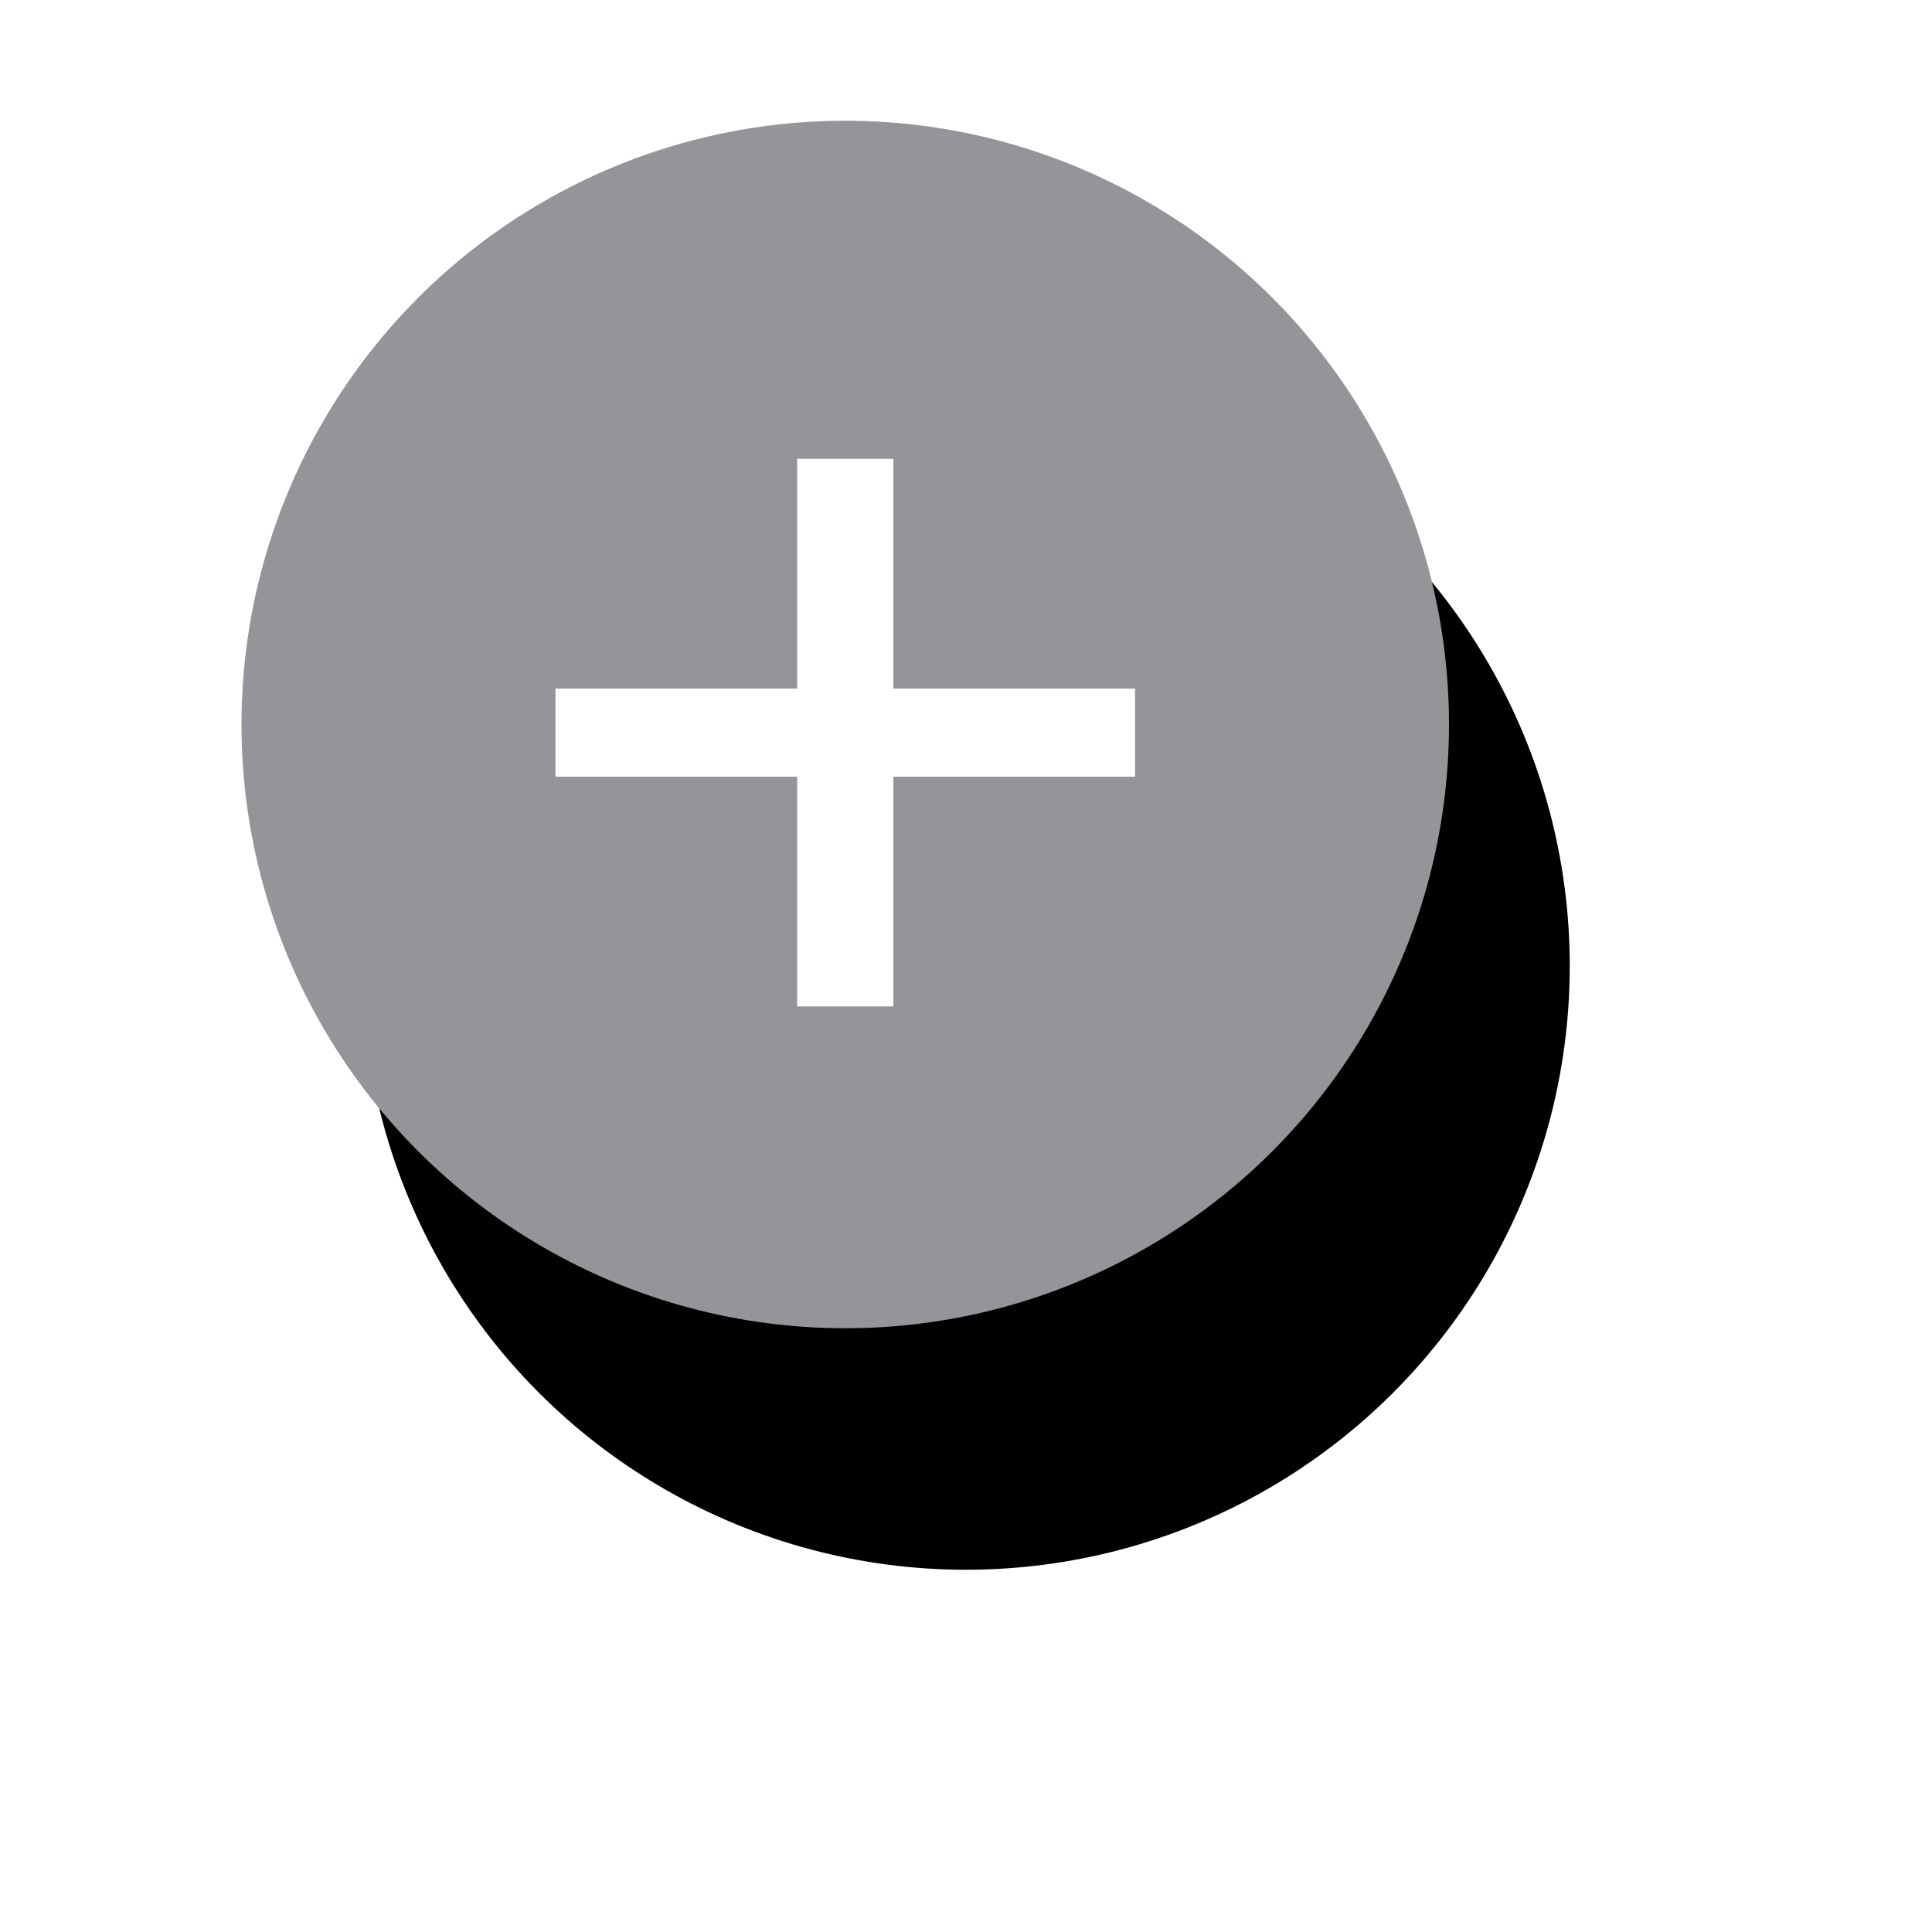 <svg xmlns="http://www.w3.org/2000/svg" xmlns:xlink="http://www.w3.org/1999/xlink" width="80" height="80" viewBox="0 0 80 80"><defs><filter id="yyg6n84ega" width="210%" height="210%" x="-45%" y="-35%" filterUnits="objectBoundingBox"><feOffset dx="5" dy="10" in="SourceAlpha" result="shadowOffsetOuter1"/><feGaussianBlur in="shadowOffsetOuter1" result="shadowBlurOuter1" stdDeviation="7.5"/><feColorMatrix in="shadowBlurOuter1" values="0 0 0 0 0 0 0 0 0 0 0 0 0 0 0 0 0 0 0.39 0"/></filter><circle id="kxpc0euvyb" cx="25" cy="25" r="25"/></defs><g fill="none" fill-rule="evenodd" transform="translate(10 5)"><use fill="#000" filter="url(#yyg6n84ega)" xlink:href="#kxpc0euvyb"/><use fill="#939598" xlink:href="#kxpc0euvyb"/><path fill="#FFF" fill-rule="nonzero" d="M26.991 36.673v-9.512H37v-3.649H26.991V14h-3.982v9.512H13v3.649h10.009v9.512z"/></g></svg>
